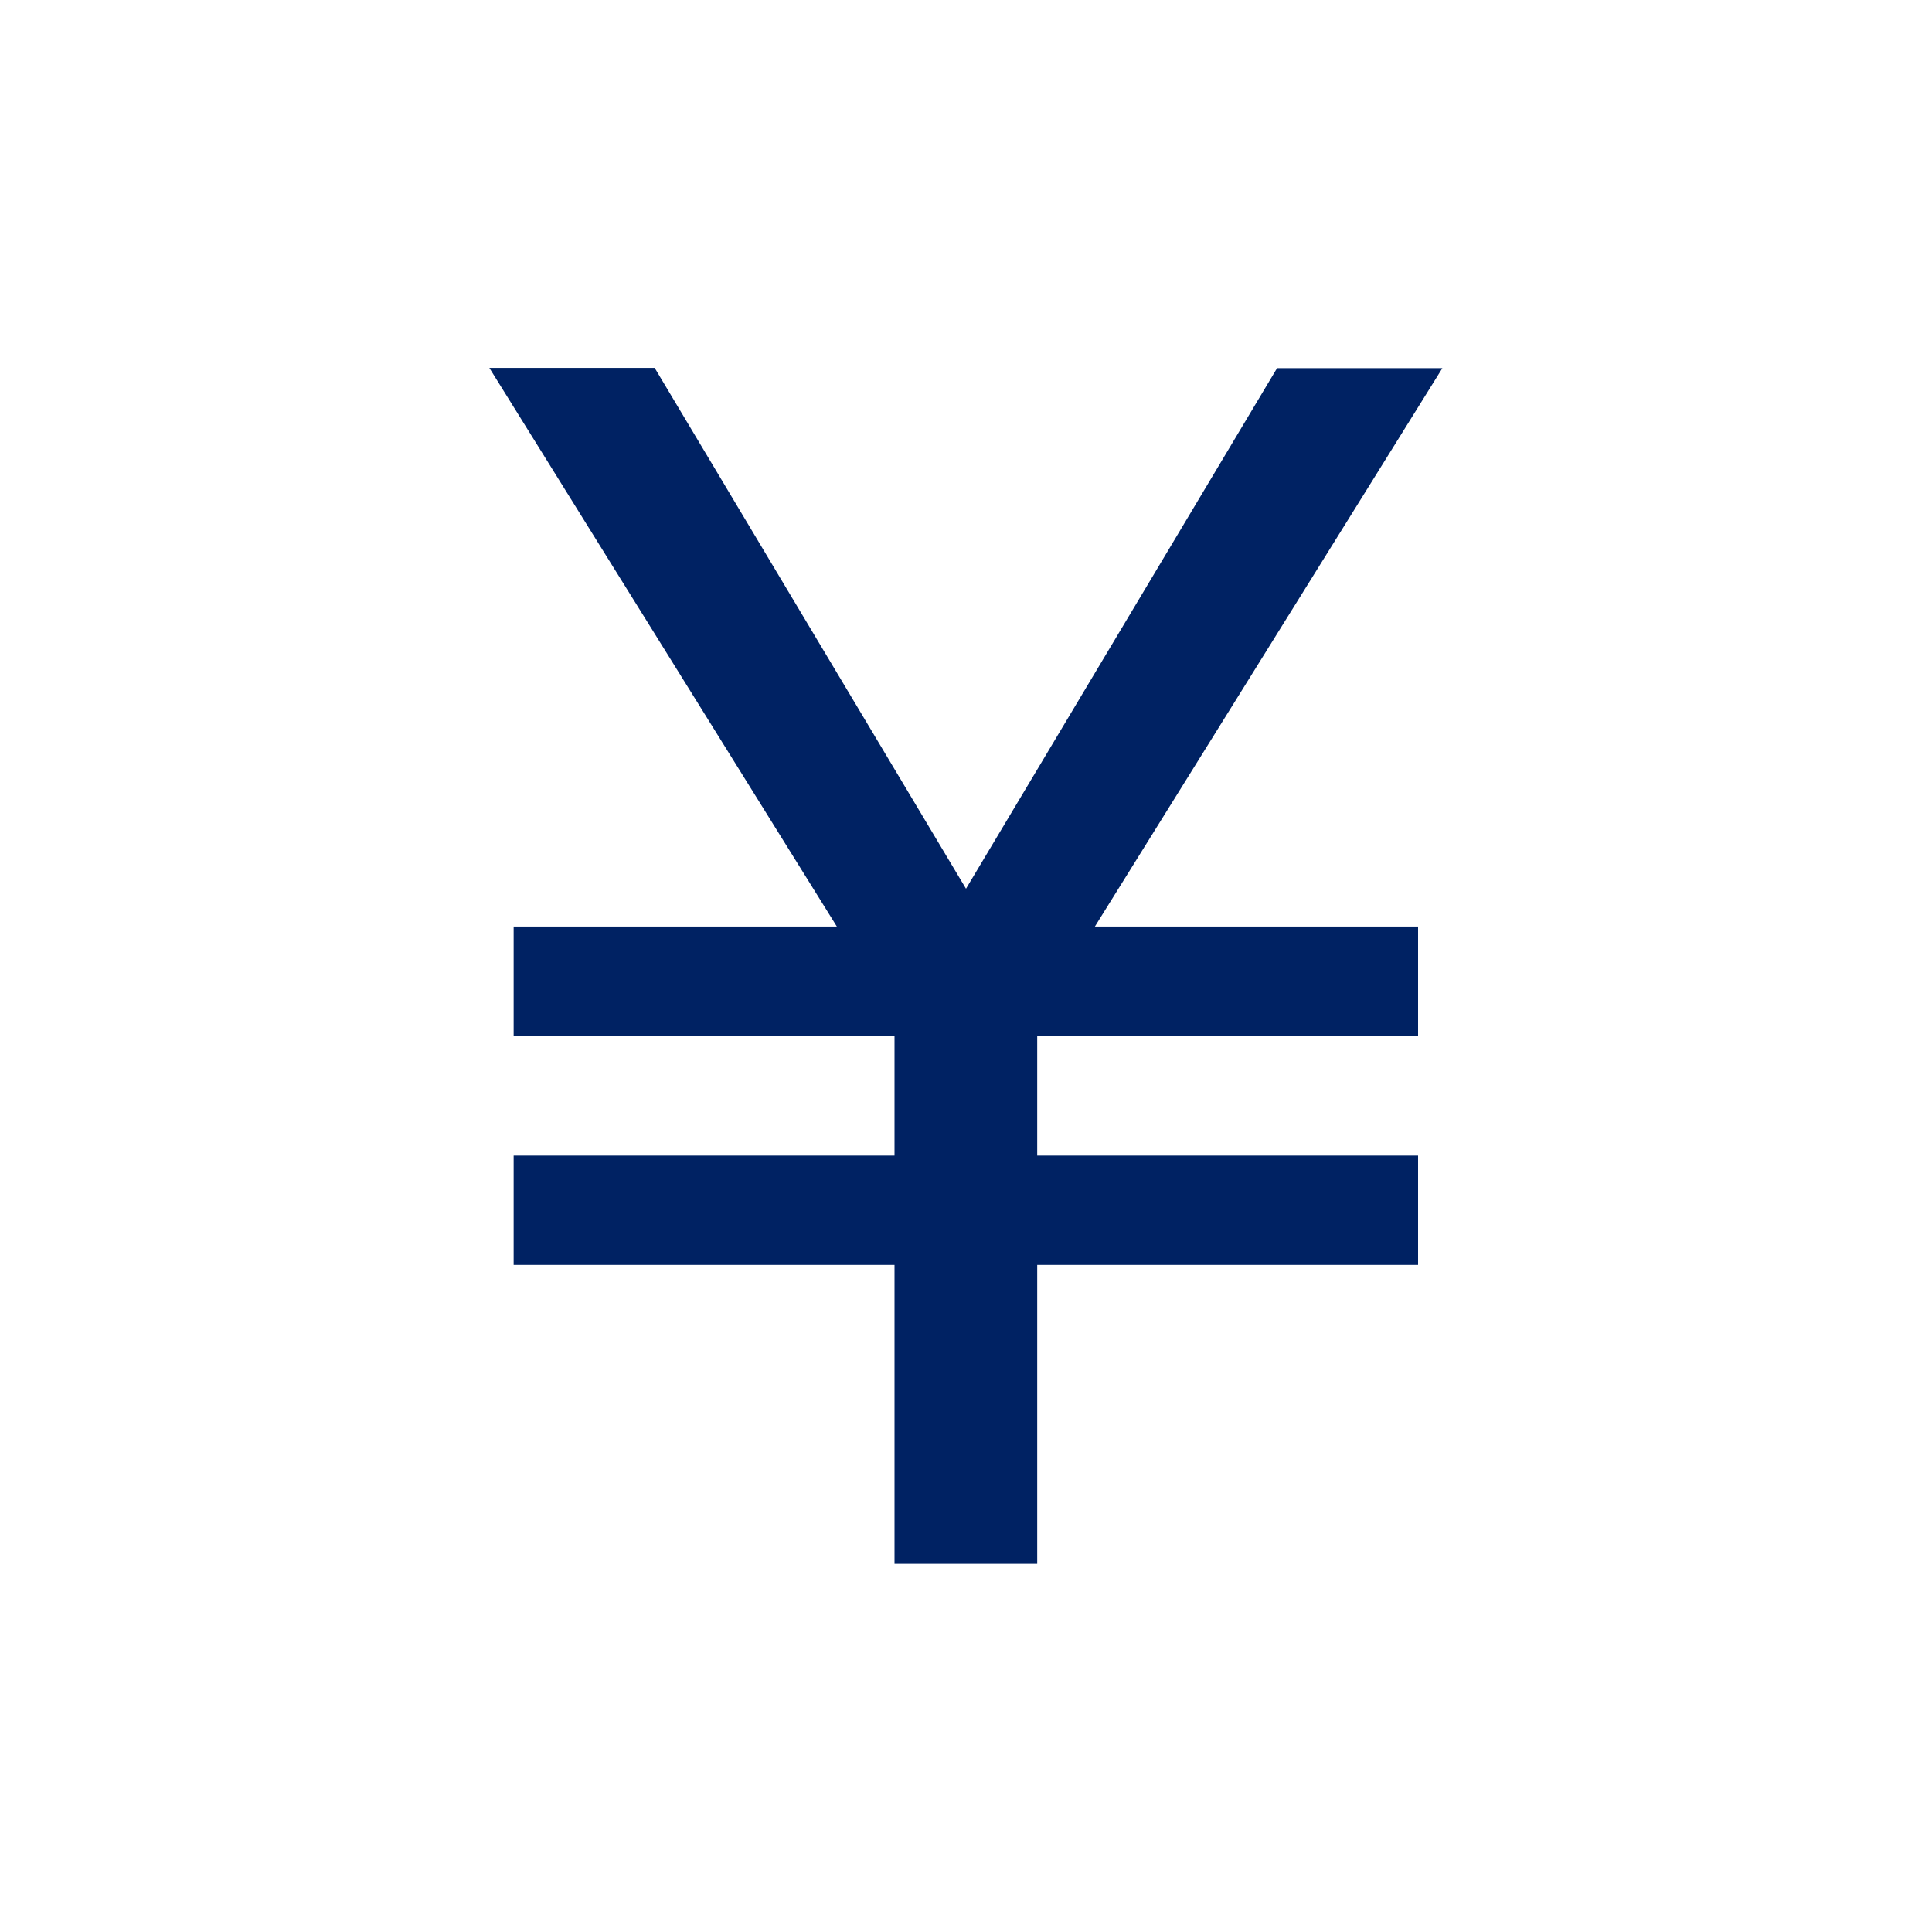 <?xml version="1.0" encoding="utf-8"?>
<!-- Generator: Adobe Illustrator 27.1.1, SVG Export Plug-In . SVG Version: 6.00 Build 0)  -->
<svg version="1.1" id="レイヤー_1" xmlns="http://www.w3.org/2000/svg" xmlns:xlink="http://www.w3.org/1999/xlink" x="0px"
	 y="0px" width="70px" height="70px" viewBox="0 0 70 70" style="enable-background:new 0 0 70 70;" xml:space="preserve">
<style type="text/css">
	.st0{fill:#002263;}
</style>
<g>
	<path class="st0" d="M18.61,45.83v-3.96h13.8v-4.34h-13.8v-3.96h11.71L17.73,13.33h5.99L35,32.2l11.27-18.86h5.99L39.67,33.57
		h11.71v3.96h-13.8v4.34h13.8v3.96h-13.8v10.83h-5.17V45.83H18.61z"/>
</g>
</svg>

